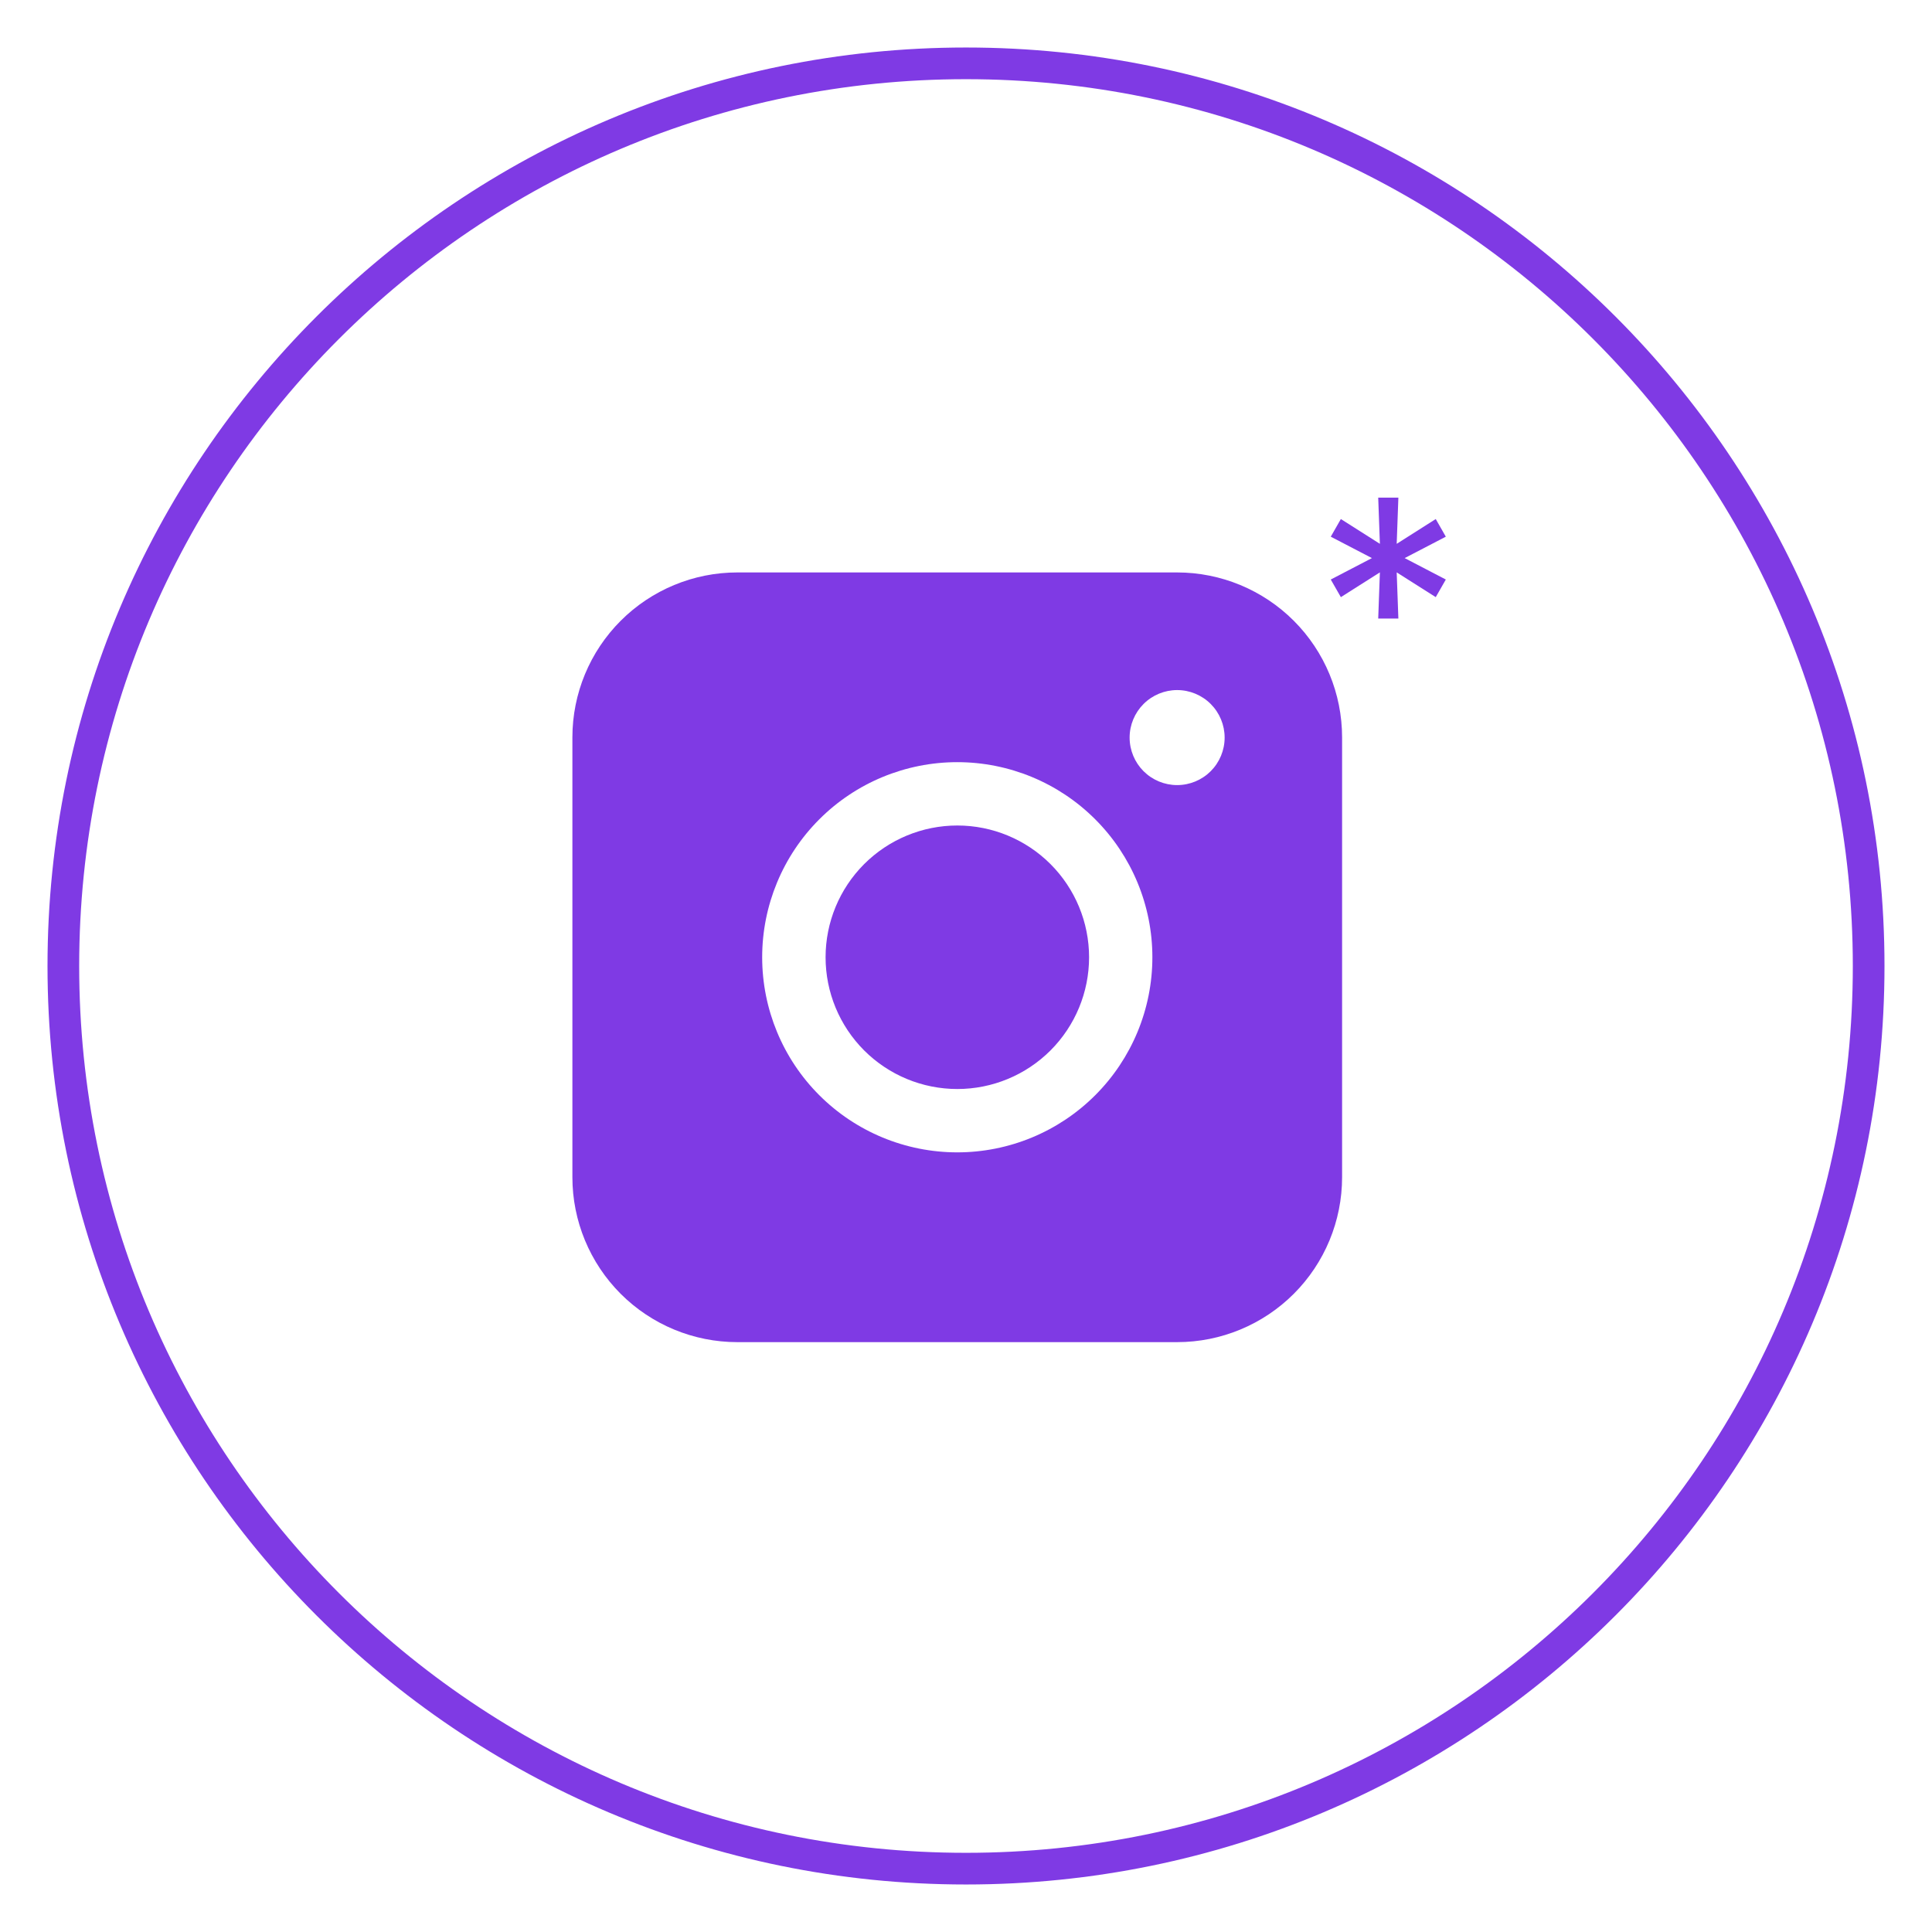 <?xml version="1.0" encoding="UTF-8"?> <svg xmlns="http://www.w3.org/2000/svg" width="122" height="122" viewBox="0 0 122 122" fill="none"><path d="M61 118C92.48 118 118 92.48 118 61C118 29.52 92.48 4 61 4C29.52 4 4 29.52 4 61C4 92.48 29.52 118 61 118Z" stroke="#7F3AE4" stroke-width="2"></path><path fill-rule="evenodd" clip-rule="evenodd" d="M46.56 36.148C43.799 36.148 41.15 37.245 39.197 39.198C37.243 41.15 36.146 43.799 36.145 46.56V74.336C36.145 77.099 37.242 79.748 39.195 81.702C41.149 83.655 43.798 84.752 46.56 84.752H74.337C77.098 84.751 79.747 83.653 81.699 81.7C83.652 79.747 84.749 77.098 84.749 74.336V46.56C84.748 43.799 83.65 41.152 81.698 39.199C79.745 37.247 77.098 36.15 74.337 36.148H46.56ZM77.332 46.576C77.332 47.372 77.016 48.135 76.454 48.698C75.891 49.26 75.128 49.576 74.332 49.576C73.537 49.576 72.774 49.26 72.211 48.698C71.649 48.135 71.332 47.372 71.332 46.576C71.332 45.781 71.649 45.018 72.211 44.455C72.774 43.892 73.537 43.576 74.332 43.576C75.128 43.576 75.891 43.892 76.454 44.455C77.016 45.018 77.332 45.781 77.332 46.576ZM60.453 52.128C58.246 52.128 56.13 53.005 54.569 54.565C53.009 56.126 52.133 58.242 52.133 60.448C52.133 62.655 53.009 64.771 54.569 66.332C56.13 67.892 58.246 68.768 60.453 68.768C62.659 68.768 64.775 67.892 66.336 66.332C67.896 64.771 68.772 62.655 68.772 60.448C68.772 58.242 67.896 56.126 66.336 54.565C64.775 53.005 62.659 52.128 60.453 52.128ZM48.129 60.448C48.129 57.181 49.426 54.047 51.737 51.737C54.047 49.426 57.181 48.128 60.449 48.128C63.716 48.128 66.85 49.426 69.16 51.737C71.471 54.047 72.769 57.181 72.769 60.448C72.769 63.716 71.471 66.85 69.16 69.16C66.85 71.47 63.716 72.768 60.449 72.768C57.181 72.768 54.047 71.47 51.737 69.16C49.426 66.85 48.129 63.716 48.129 60.448Z" fill="#7F3AE4"></path><path d="M87.03 39.061L87.136 36.144L84.671 37.708L84.034 36.595L86.633 35.242L84.034 33.89L84.671 32.776L87.136 34.341L87.03 31.424H88.303L88.197 34.341L90.663 32.776L91.299 33.89L88.701 35.242L91.299 36.595L90.663 37.708L88.197 36.144L88.303 39.061H87.03Z" fill="#7F3AE4"></path></svg> 